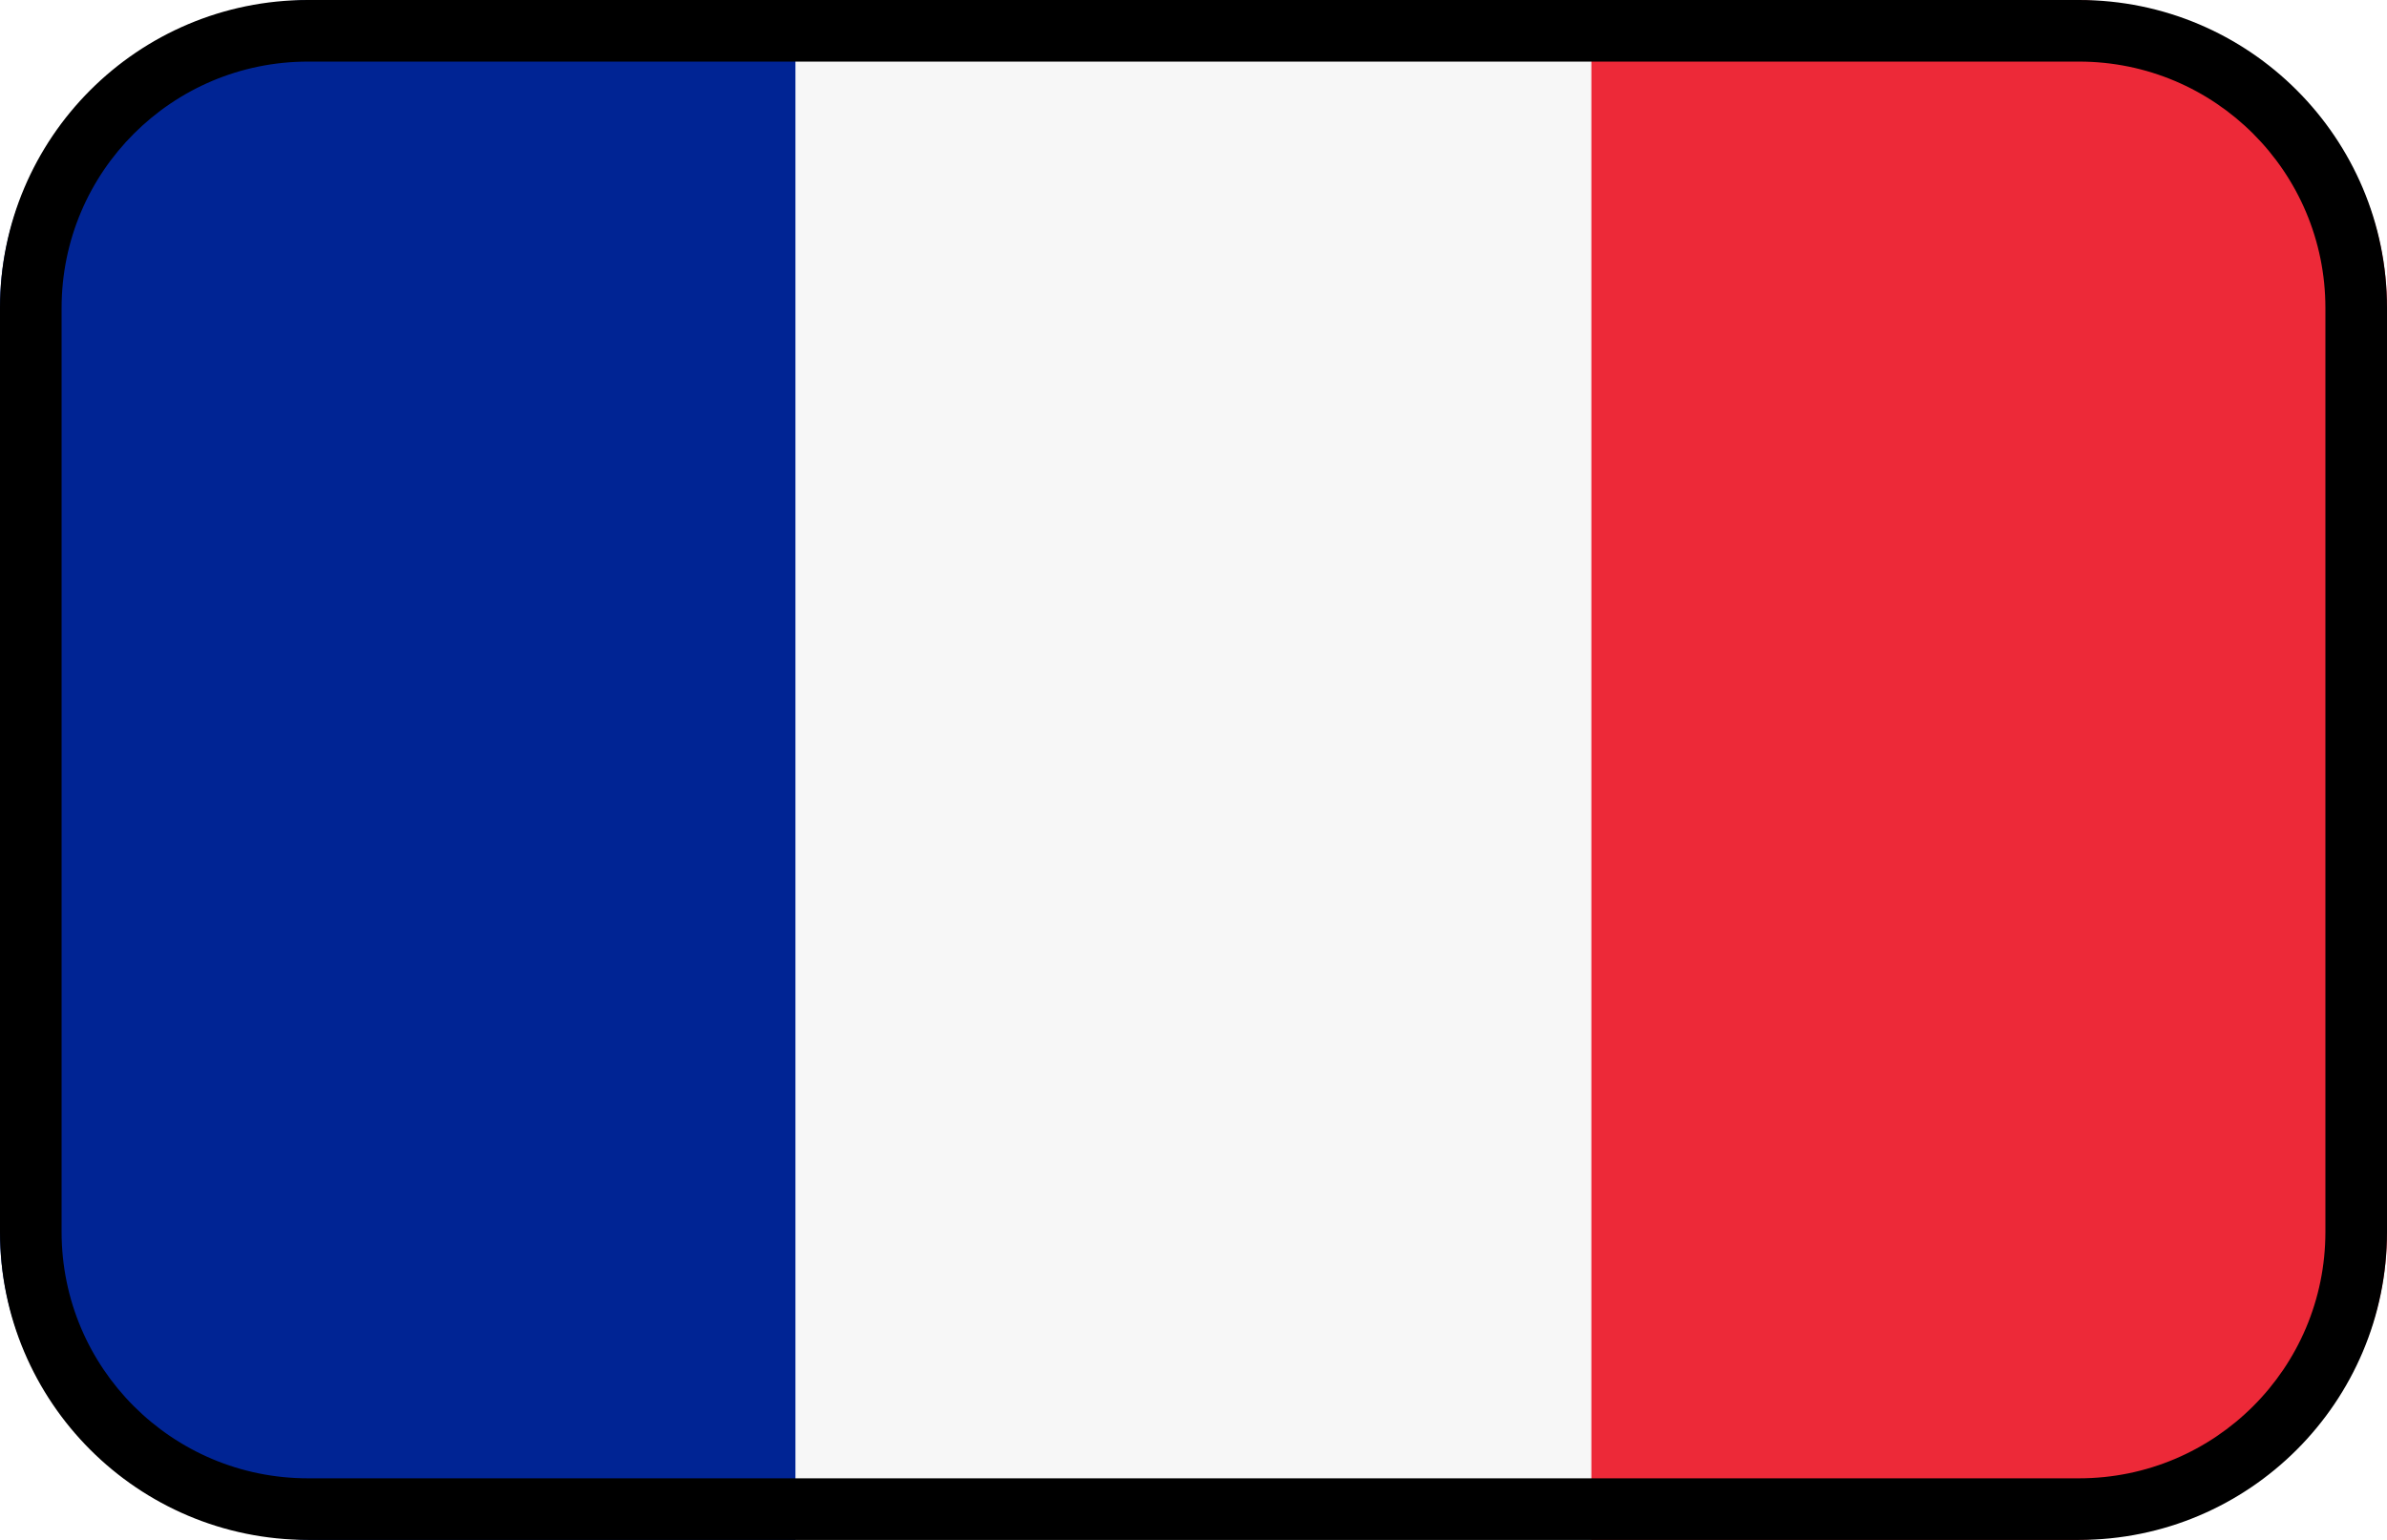 <svg width="31" height="20" viewBox="0 0 31 20" fill="none" xmlns="http://www.w3.org/2000/svg">
<path d="M0 4C0 1.791 1.851 0 4.133 0H10.333V20H4.133C1.851 20 0 18.209 0 16V4Z" fill="#002494"/>
<path d="M10.333 0H20.667V20H10.333V0Z" fill="#F7F7F7"/>
<path d="M20.667 0H26.867C29.149 0 31 1.791 31 4V16C31 18.209 29.149 20 26.867 20H20.667V0Z" fill="#ED2938"/>
<path fill-rule="evenodd" clip-rule="evenodd" d="M27 0.8H4C2.233 0.8 0.8 2.233 0.8 4V16C0.8 17.767 2.233 19.2 4 19.2H27C28.767 19.2 30.2 17.767 30.2 16V4C30.2 2.233 28.767 0.8 27 0.8ZM4 0C1.791 0 0 1.791 0 4V16C0 18.209 1.791 20 4 20H27C29.209 20 31 18.209 31 16V4C31 1.791 29.209 0 27 0H4Z" fill="black"/>
</svg>
